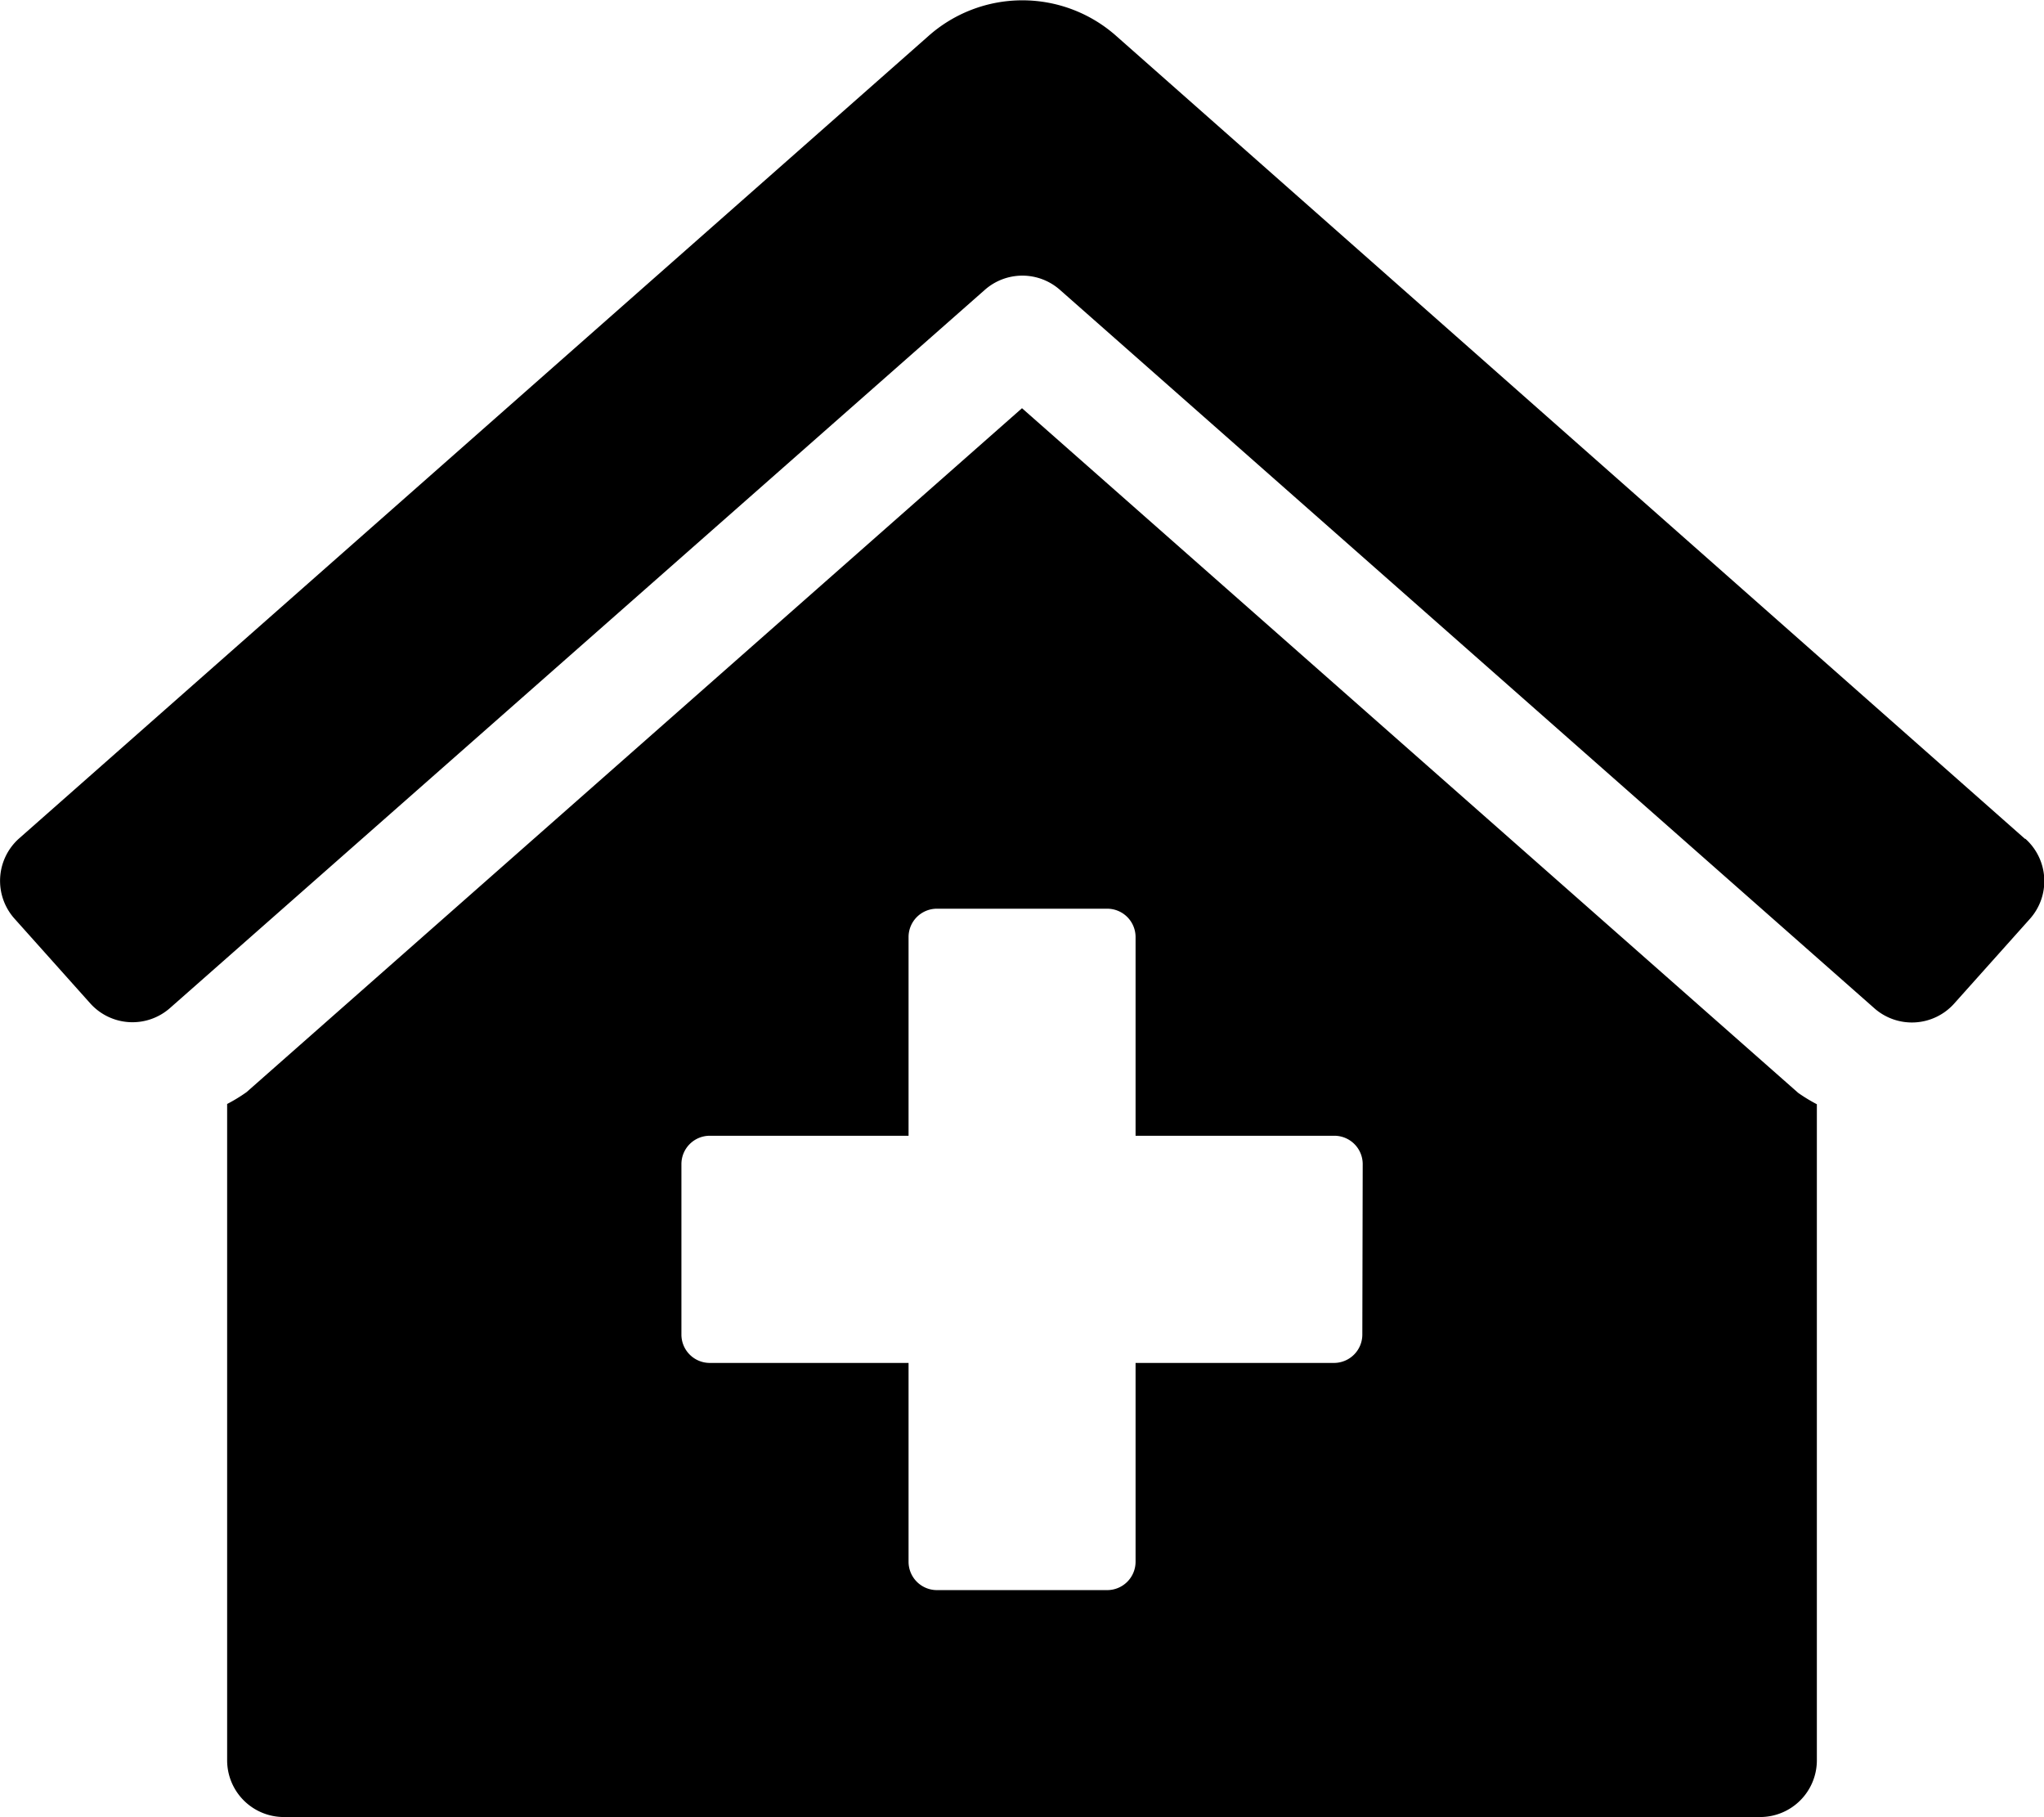 <svg xmlns="http://www.w3.org/2000/svg" width="16.216" height="14.414" viewBox="0 0 16.216 14.414"><path d="M8.107,3.237,1.955,8.662a1.3,1.3,0,0,1-.154.094v5.206a.45.45,0,0,0,.45.45H13.963a.45.45,0,0,0,.45-.45V8.758a1.314,1.314,0,0,1-.148-.09Zm2.7,7.348a.225.225,0,0,1-.225.225H9.008v1.577a.225.225,0,0,1-.225.225H7.432a.225.225,0,0,1-.225-.225V10.81H5.63a.225.225,0,0,1-.225-.225V9.233a.225.225,0,0,1,.225-.225H7.207V7.432a.225.225,0,0,1,.225-.225H8.783a.225.225,0,0,1,.225.225V9.008h1.577a.225.225,0,0,1,.225.225Zm5.256-3.933L8.86.289a1.122,1.122,0,0,0-1.5,0L.149,6.651a.45.45,0,0,0-.034.636l.6.671a.45.45,0,0,0,.636.034L7.81,2.3a.45.45,0,0,1,.6,0l6.456,5.694a.45.45,0,0,0,.636-.034l.6-.671a.45.45,0,0,0-.034-.636Z" transform="translate(0.001 0.001)"/></svg>